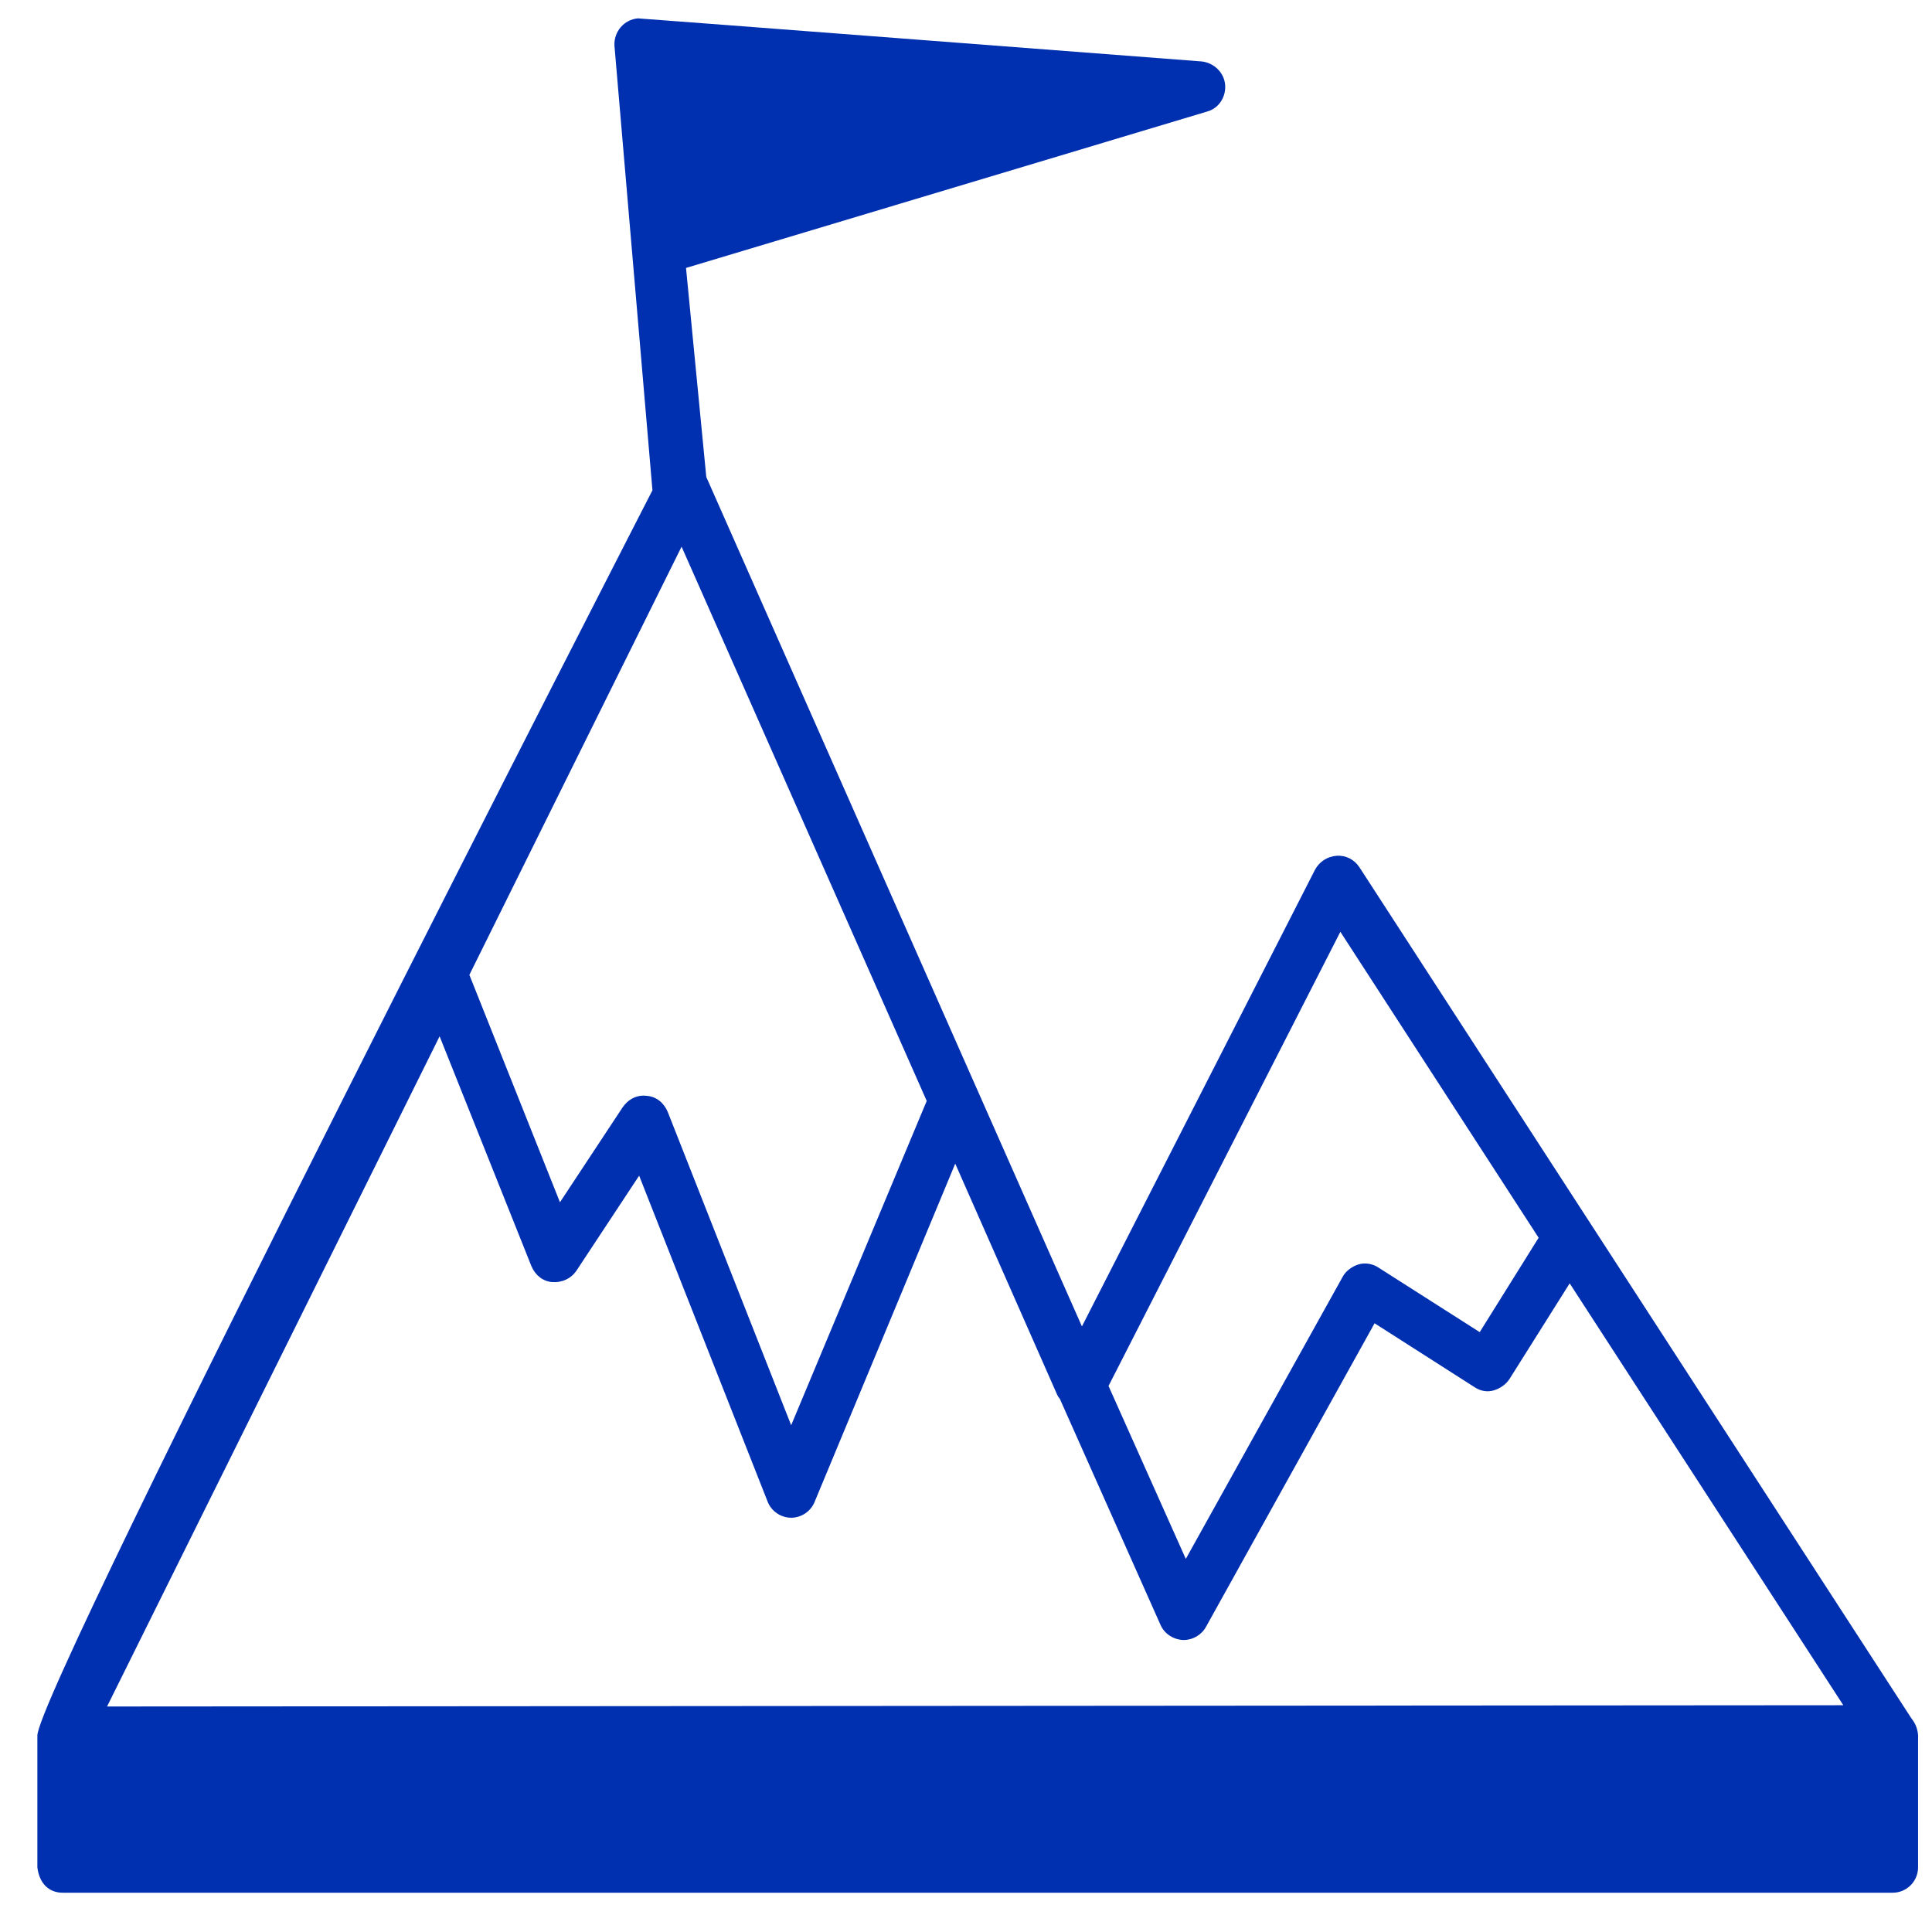 <?xml version="1.0" encoding="utf-8"?>
<!-- Generator: Adobe Illustrator 26.3.1, SVG Export Plug-In . SVG Version: 6.00 Build 0)  -->
<svg version="1.1" id="Layer_1" xmlns="http://www.w3.org/2000/svg" xmlns:xlink="http://www.w3.org/1999/xlink" x="0px" y="0px"
	 viewBox="0 0 305 305" style="enable-background:new 0 0 305 305;" xml:space="preserve">
<style type="text/css">
	.st0{fill:#002FAF;}
</style>
<path class="st0" d="M301.7,271.2l-87.1-134.3c-0.8-1.2-2.1-1.9-3.6-1.8c-1.4,0.1-2.7,0.9-3.4,2.2l-36.8,72.1L111.5,75.3l-3.2-33
	l82.3-24.7c1.8-0.5,3-2.3,2.8-4.3c-0.2-1.9-1.8-3.4-3.7-3.6c0,0-88.6-6.8-89-6.8C98.5,3.1,96.9,5,97,7.2l6,70.2
	c0,0-97.1,189.1-97.1,196.6c0,8.2,0,20.8,0,20.8c0.3,2.5,1.8,4,4,4h288.9c2.2,0,4-1.8,4-4v-20.1
	C302.9,273.1,302.4,272.1,301.7,271.2L301.7,271.2z M211.6,147.1l31.3,48.3l-9.3,14.9l-16-10.2c-0.9-0.6-2.1-0.8-3.1-0.5
	s-2,1-2.5,1.9l-24.8,44.6L175,218.8L211.6,147.1L211.6,147.1z M146.3,173.8L124.9,225l-19.5-49.5c-0.6-1.4-1.8-2.4-3.3-2.5
	c-1.5-0.2-2.9,0.5-3.8,1.8l-9.9,15l-14.3-35.9l33.5-67.6L146.3,173.8L146.3,173.8z M69.4,163.6l14.5,36.3c0.6,1.4,1.8,2.4,3.3,2.5
	s2.9-0.5,3.8-1.8l9.9-15l20.3,51.5c0.6,1.5,2.1,2.5,3.7,2.5l0,0c1.6,0,3.1-1,3.7-2.5l22.2-53.4l16.1,36.5c0.1,0.2,0.2,0.4,0.4,0.6
	l15.9,35.7c0.6,1.4,2,2.3,3.5,2.4c0.1,0,0.1,0,0.2,0c1.4,0,2.8-0.8,3.5-2.1l26.6-47.9l15.8,10.1c0.9,0.6,2,0.8,3,0.5
	s1.9-0.9,2.5-1.8l9.5-15.1l43.2,66.6l-274.1,0.2L69.4,163.6L69.4,163.6z"/>
</svg>
